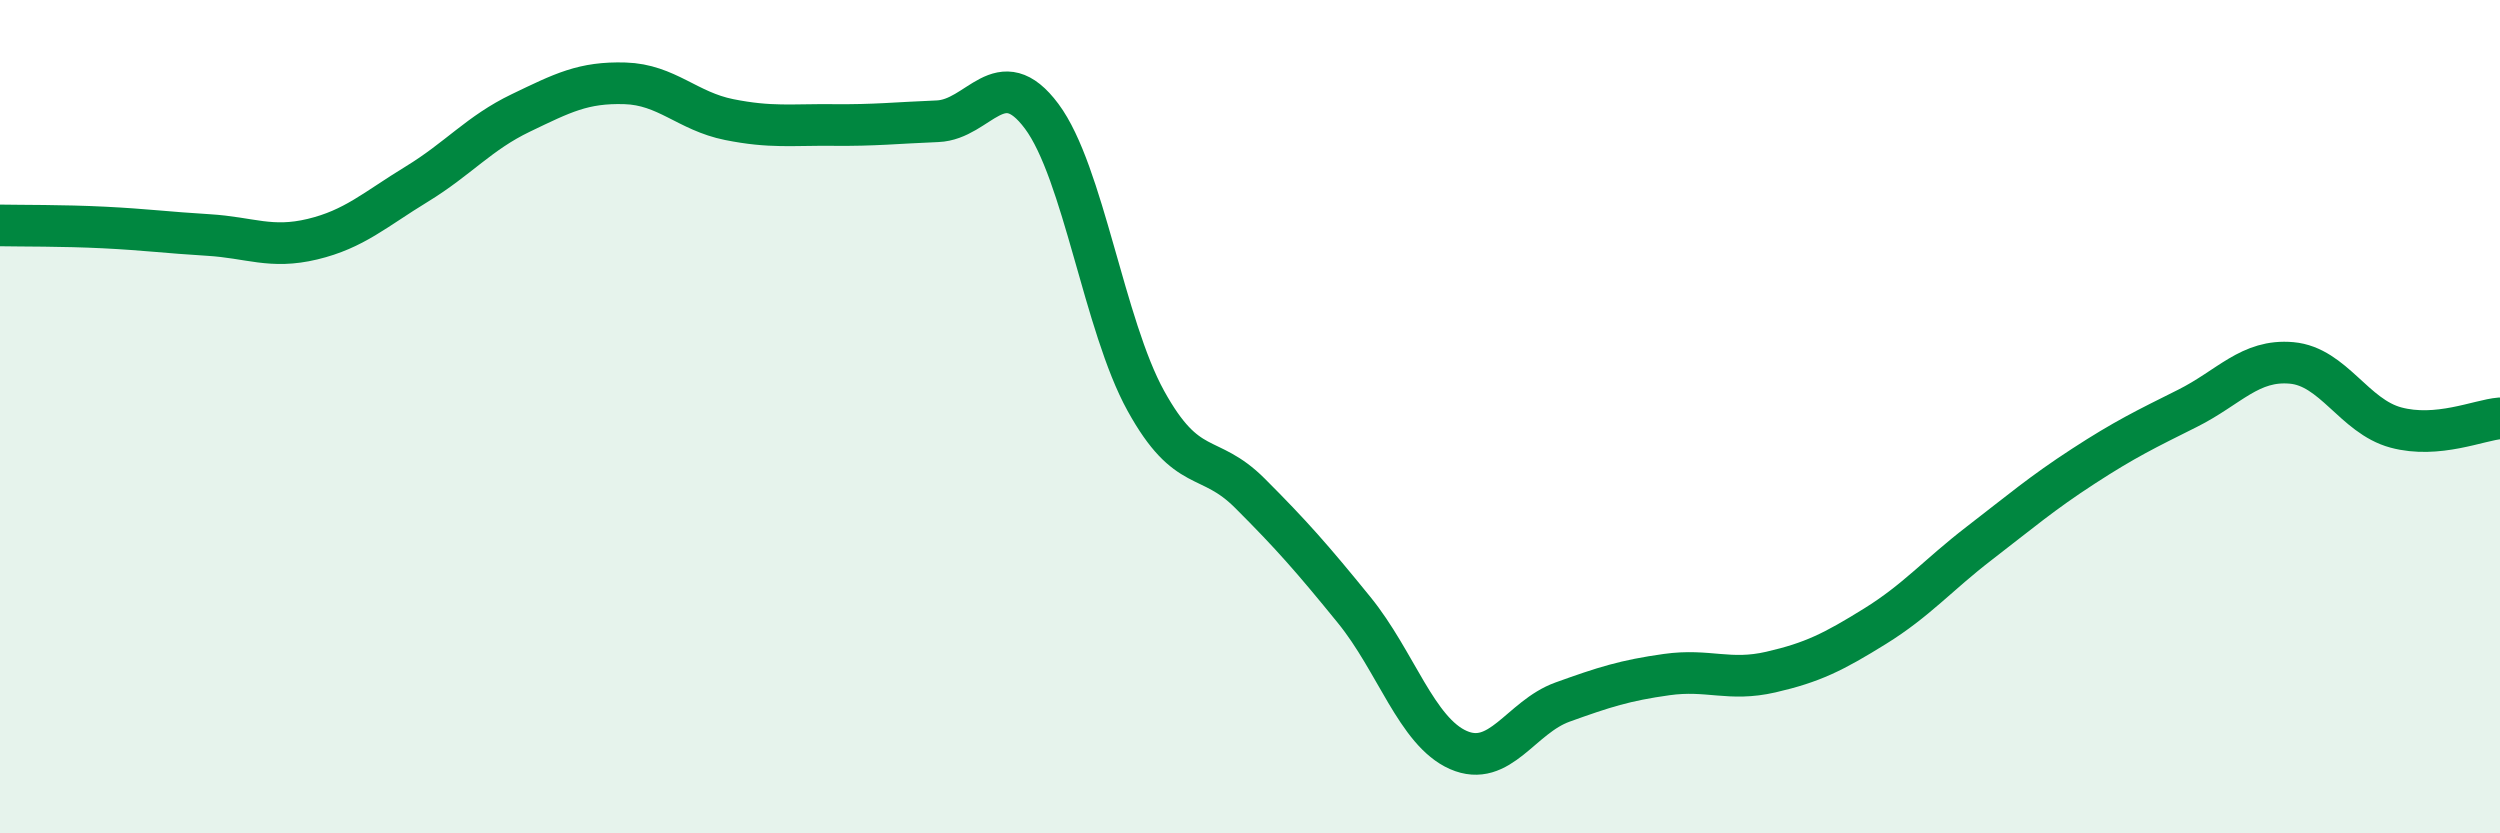 
    <svg width="60" height="20" viewBox="0 0 60 20" xmlns="http://www.w3.org/2000/svg">
      <path
        d="M 0,5.41 C 0.5,5.42 1.5,5.41 2.5,5.46 C 3.5,5.51 4,5.58 5,5.64 C 6,5.7 6.5,5.98 7.5,5.74 C 8.5,5.5 9,5.03 10,4.42 C 11,3.81 11.5,3.19 12.5,2.71 C 13.5,2.23 14,1.97 15,2 C 16,2.03 16.5,2.67 17.5,2.87 C 18.5,3.07 19,2.99 20,3 C 21,3.01 21.5,2.95 22.5,2.91 C 23.5,2.87 24,1.45 25,2.79 C 26,4.13 26.5,7.81 27.5,9.62 C 28.5,11.43 29,10.84 30,11.84 C 31,12.84 31.5,13.41 32.5,14.64 C 33.5,15.87 34,17.56 35,18 C 36,18.44 36.5,17.21 37.5,16.85 C 38.5,16.49 39,16.33 40,16.19 C 41,16.05 41.5,16.36 42.5,16.13 C 43.5,15.9 44,15.65 45,15.03 C 46,14.41 46.5,13.81 47.5,13.04 C 48.5,12.27 49,11.84 50,11.19 C 51,10.54 51.5,10.3 52.5,9.8 C 53.5,9.3 54,8.62 55,8.71 C 56,8.8 56.5,9.99 57.5,10.26 C 58.5,10.53 59.5,10.08 60,10.04L60 20L0 20Z"
        fill="#008740"
        opacity="0.1"
        stroke-linecap="round"
        stroke-linejoin="round"
      />
      <path
        d="M 0,5.41 C 0.5,5.42 1.5,5.41 2.5,5.46 C 3.5,5.51 4,5.58 5,5.64 C 6,5.7 6.5,5.98 7.5,5.74 C 8.5,5.5 9,5.03 10,4.42 C 11,3.81 11.5,3.19 12.5,2.71 C 13.5,2.23 14,1.97 15,2 C 16,2.03 16.5,2.67 17.5,2.87 C 18.5,3.07 19,2.99 20,3 C 21,3.01 21.5,2.95 22.5,2.91 C 23.5,2.87 24,1.45 25,2.79 C 26,4.13 26.5,7.81 27.5,9.62 C 28.5,11.43 29,10.84 30,11.84 C 31,12.84 31.5,13.41 32.5,14.64 C 33.5,15.87 34,17.56 35,18 C 36,18.44 36.5,17.21 37.5,16.85 C 38.5,16.49 39,16.33 40,16.19 C 41,16.05 41.5,16.36 42.5,16.13 C 43.5,15.9 44,15.65 45,15.03 C 46,14.41 46.5,13.81 47.5,13.04 C 48.5,12.27 49,11.84 50,11.19 C 51,10.54 51.5,10.3 52.5,9.8 C 53.5,9.3 54,8.62 55,8.71 C 56,8.8 56.5,9.99 57.5,10.26 C 58.5,10.53 59.5,10.08 60,10.04"
        stroke="#008740"
        stroke-width="1"
        fill="none"
        stroke-linecap="round"
        stroke-linejoin="round"
      />
    </svg>
  